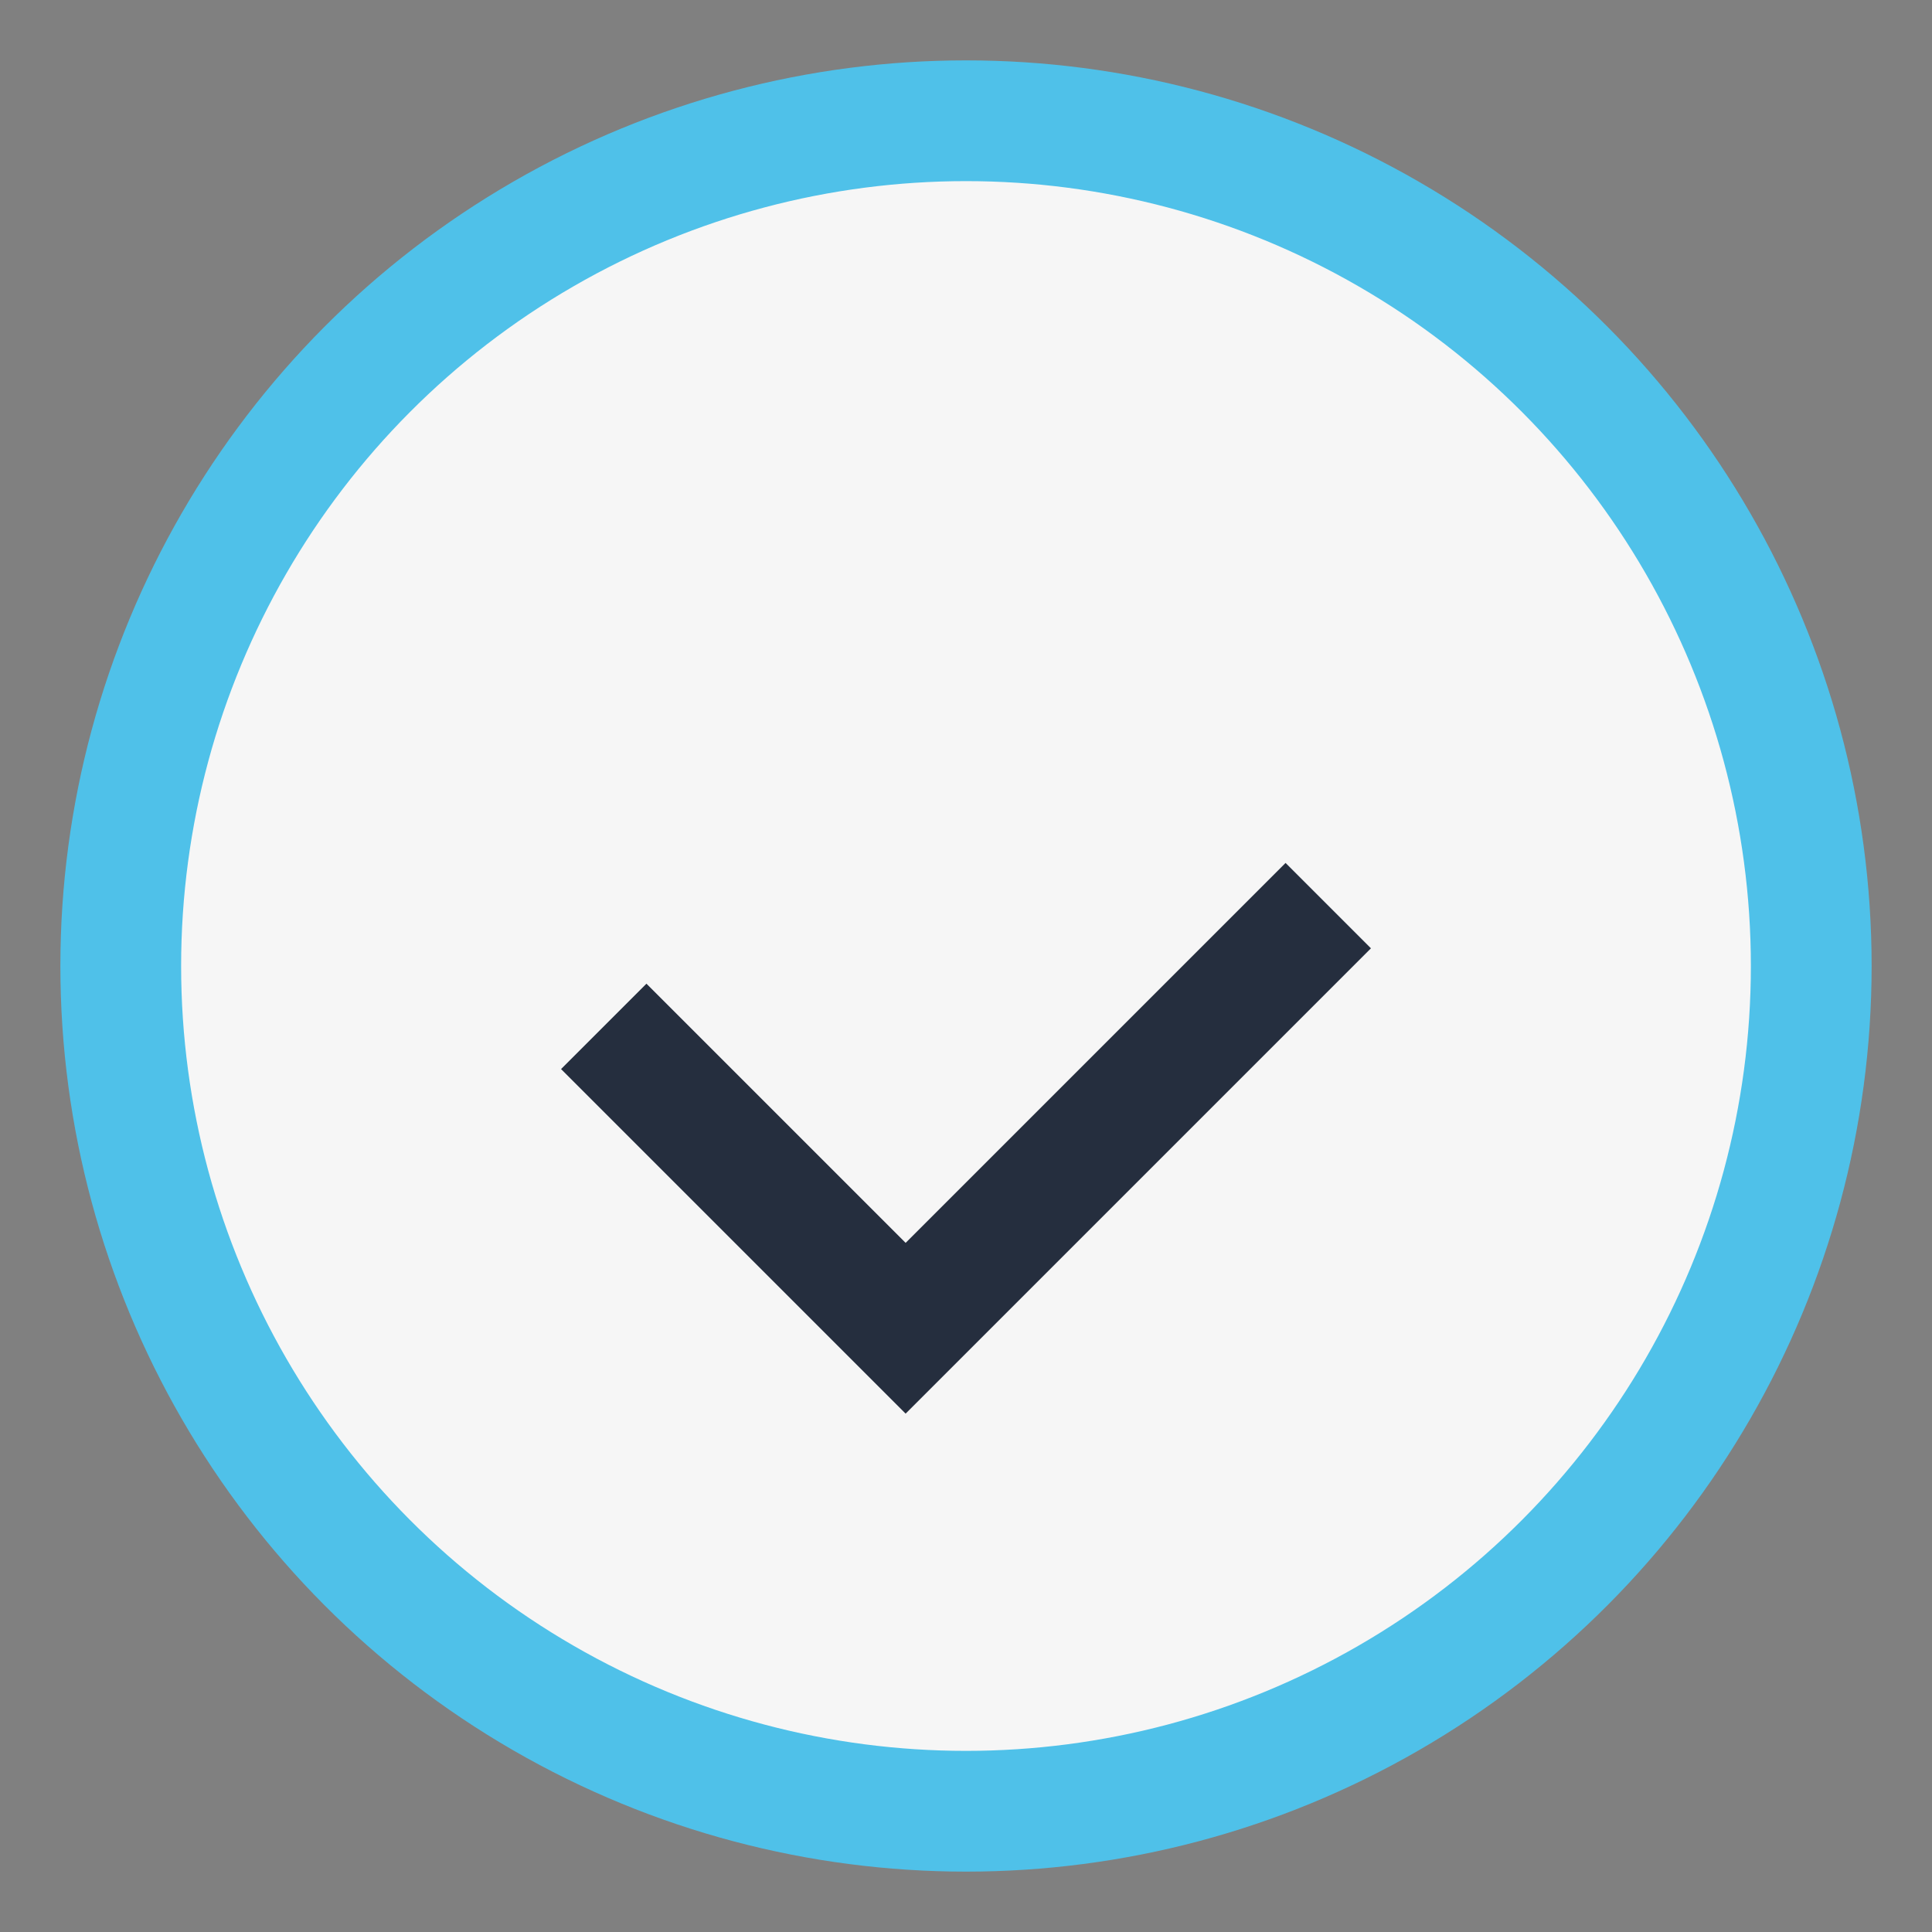<?xml version="1.0" encoding="UTF-8"?>
<svg xmlns="http://www.w3.org/2000/svg" width="32" height="32" viewBox="0 0 32 32"><rect x="0" y="0" width="32" height="32" fill="#808080" stroke="none"/><circle cx="16" cy="16" r="14" fill="#F6F6F6" stroke="#4FC1E9" stroke-width="2"/><path d="M10 17l5 5 7-7" stroke="#252E3E" stroke-width="2" fill="none"/></svg>